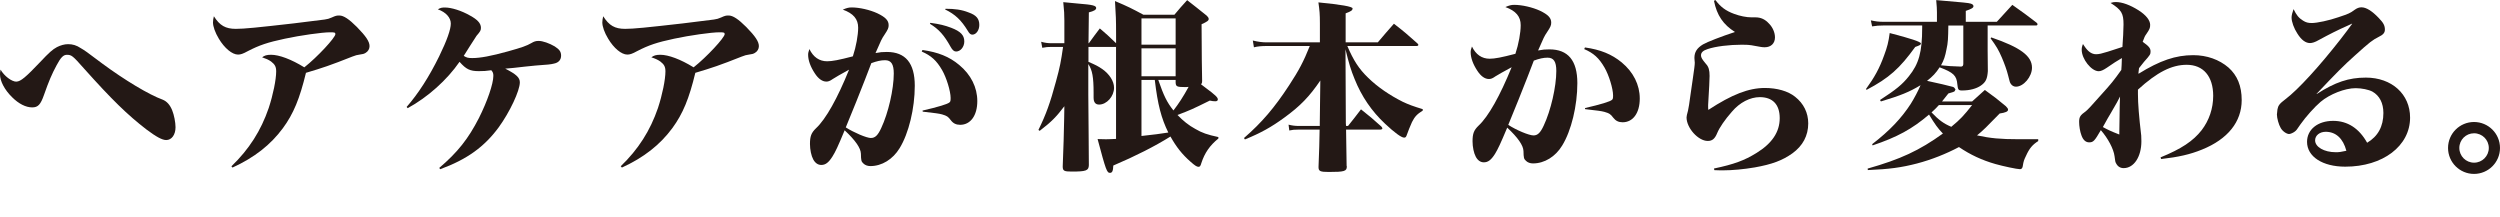 <svg width="1150" height="100" viewBox="0 0 1150 100" fill="none" xmlns="http://www.w3.org/2000/svg">
<path d="M1131.29 68.06C1131.29 64.314 1134.32 61.306 1138.07 61.306C1141.82 61.306 1144.85 64.332 1144.85 68.06C1144.85 71.788 1141.82 74.831 1138.07 74.831C1134.32 74.831 1131.29 71.806 1131.29 68.06ZM1138.05 80C1144.65 80 1150 74.651 1150 68.06C1150 61.468 1144.65 56.119 1138.05 56.119C1131.45 56.119 1126.1 61.468 1126.1 68.06C1126.1 74.651 1131.45 80 1138.05 80Z" fill="#231815"/>
<path d="M7.552 37.533C9.48 37.533 11.931 35.426 18.473 28.546C22.583 24.17 24.187 22.747 26.205 21.666C27.881 20.82 29.648 20.315 31.324 20.315C33.414 20.315 35.181 20.82 37.199 22.171C39.037 23.269 39.47 23.503 47.04 29.23C57.276 36.794 68.541 43.584 74.849 45.853C76.705 46.61 78.201 48.195 79.228 50.806C80.057 52.823 80.742 56.263 80.742 58.532C80.742 61.972 78.976 64.422 76.453 64.422C74.596 64.422 71.821 62.909 67.369 59.559C58.628 52.841 51.401 45.781 38.641 31.518C33.432 25.628 32.928 25.214 30.747 25.214C29.161 25.214 27.971 26.385 26.043 30.005C23.862 34.039 22.438 37.389 20.258 43.602C18.672 48.141 17.482 49.401 14.797 49.401C11.859 49.401 8.579 47.727 5.551 44.701C2.109 41.333 0 37.299 0 34.201C0 33.445 0 33.373 0.252 32.022C1.928 34.958 5.371 37.569 7.552 37.569V37.533Z" fill="#231815"/>
<path d="M106.461 76.488C114.607 68.672 120.068 60.027 123.6 49.707C125.619 43.584 127.043 36.614 127.043 32.832C127.043 30.725 126.466 29.644 124.7 28.294C123.528 27.465 122.339 26.961 120.573 26.366C121.672 25.538 122.663 25.196 124.7 25.196C128.394 25.196 134.018 27.285 139.983 30.977C146.039 26.204 154.275 17.289 154.275 15.705C154.275 14.948 153.933 14.858 151.842 14.858C148.147 14.858 138.145 16.281 131.08 17.794C123.186 19.469 119.239 20.801 114.03 23.503C111.759 24.764 110.66 25.106 109.489 25.106C106.803 25.106 103.271 22.17 100.657 17.794C98.981 15.02 97.972 12.175 97.972 10.32C97.972 9.563 98.134 8.302 98.386 7.474C101.072 11.76 103.775 13.273 108.479 13.273C112.354 13.273 118.23 12.679 135.117 10.752C144.02 9.671 148.724 9.077 149.319 8.987C150.923 8.735 151.175 8.645 152.599 8.05C154.455 7.222 154.798 7.132 156.132 7.132C158.06 7.132 160.583 8.807 164.188 12.427C168.387 16.713 169.991 19.144 169.991 21.234C169.991 22.494 169.324 23.665 168.135 24.349C167.45 24.764 166.873 24.926 165.449 25.106C164.188 25.268 163.611 25.448 162.079 26.024C151.914 30.058 148.382 31.229 140.74 33.498C137.874 45.331 135.027 52.301 130.143 58.946C124.429 66.673 117.04 72.454 106.947 77.082L106.443 76.488H106.461Z" fill="#231815"/>
<path d="M187.041 49.203C192.412 43.08 197.368 35.354 202 25.952C205.604 18.568 207.37 13.525 207.37 10.842C207.37 8.159 205.19 5.637 201.405 4.286C202.757 3.53 203.261 3.458 204.775 3.458C207.623 3.458 212.255 4.881 216.202 7.15C219.644 9.005 221.23 10.752 221.23 12.769C221.23 13.94 220.978 14.444 219.211 16.461C219.211 16.461 216.274 21.072 216.184 21.162C214.67 23.563 213.715 25.076 213.318 25.7C214.67 26.529 215.246 26.709 217.265 26.709C220.888 26.709 225.916 25.79 233.738 23.611C240.046 21.846 242.227 21.09 244.407 19.829C245.669 19.073 246.498 18.82 247.778 18.82C249.706 18.82 252.734 19.919 255.167 21.342C257.348 22.765 258.105 23.773 258.105 25.61C258.105 27.447 257.005 28.798 254.915 29.23C253.239 29.644 252.229 29.735 246.354 30.149C245.345 30.239 243.578 30.401 241.398 30.653C236.351 31.247 235.522 31.319 232.404 31.572C237.523 34.183 239.127 35.696 239.127 37.875C239.127 41.729 234.495 51.562 229.376 58.604C222.744 67.591 214.832 73.3 202.486 77.839L202.054 77.245C210.542 70.023 215.427 63.809 220.293 54.318C224.15 46.682 226.943 38.523 226.943 34.921C226.943 33.751 226.781 33.246 226.006 32.31C223.411 32.652 222.654 32.724 220.293 32.724C216.184 32.724 214.417 31.878 211.39 28.438C205.586 36.83 196.773 44.719 187.527 49.761L187.023 49.167L187.041 49.203Z" fill="#231815"/>
<path d="M285.517 76.488C293.664 68.672 299.125 60.027 302.657 49.707C304.676 43.584 306.099 36.614 306.099 32.832C306.099 30.725 305.523 29.644 303.756 28.294C302.585 27.465 301.414 26.961 299.629 26.366C300.729 25.538 301.738 25.196 303.756 25.196C307.451 25.196 313.092 27.285 319.058 30.977C325.114 26.204 333.35 17.289 333.35 15.705C333.35 14.948 333.008 14.858 330.917 14.858C327.222 14.858 317.22 16.281 310.155 17.794C302.261 19.469 298.314 20.801 293.105 23.503C290.834 24.764 289.735 25.106 288.563 25.106C285.878 25.106 282.345 22.17 279.75 17.794C278.056 15.02 277.065 12.175 277.065 10.32C277.065 9.563 277.227 8.302 277.479 7.474C280.165 11.76 282.85 13.273 287.554 13.273C291.411 13.273 297.304 12.679 314.192 10.752C323.095 9.671 327.799 9.077 328.394 8.987C329.98 8.735 330.25 8.645 331.674 8.05C333.53 7.222 333.855 7.132 335.206 7.132C337.135 7.132 339.658 8.807 343.281 12.427C347.48 16.713 349.084 19.144 349.084 21.234C349.084 22.494 348.417 23.665 347.228 24.349C346.543 24.764 345.966 24.926 344.542 25.106C343.281 25.268 342.686 25.448 341.19 26.024C331.025 30.058 327.493 31.229 319.851 33.498C317.003 45.331 314.138 52.301 309.271 58.946C303.558 66.673 296.151 72.454 286.076 77.082L285.571 76.488H285.517Z" fill="#231815"/>
<path d="M382.823 36.524C381.723 37.263 380.966 37.533 380.137 37.533C378.299 37.533 376.442 36.272 374.766 33.66C372.838 30.725 371.739 27.789 371.739 25.178C371.739 24.349 371.919 23.755 372.333 22.566C374.1 26.258 376.875 28.186 380.48 28.186C382.841 28.186 385.941 27.591 392.321 25.916C393.834 21.378 394.754 16.083 394.754 12.733C394.754 8.789 392.573 6.177 387.689 4.43C389.455 3.674 390.374 3.422 391.798 3.422C395.33 3.422 400.124 4.52 403.567 6.105C407.262 7.87 408.775 9.383 408.775 11.562C408.775 12.823 408.523 13.489 406.847 16.011C405.585 17.866 405.333 18.442 402.738 24.403C404.991 23.989 405.838 23.899 407.946 23.899C416.525 23.899 420.797 29.032 420.797 39.442C420.797 49.851 418.021 61.36 413.822 68.168C410.704 73.282 405.675 76.398 400.377 76.398C399.115 76.398 397.944 75.984 397.187 75.227C396.177 74.309 396.087 73.877 396.015 70.689C395.925 68.096 393.492 64.566 388.536 59.937C385.436 67.411 384.246 69.933 382.913 72.022C381.146 74.795 379.723 75.876 377.794 75.876C376.28 75.876 375.019 75.029 374.1 73.354C373.18 71.679 372.586 68.816 372.586 66.222C372.586 62.693 373.18 61.108 375.361 59C379.903 54.804 385.274 45.151 390.572 32.04C386.812 34.105 384.234 35.588 382.841 36.488L382.823 36.524ZM400.647 63.467C402.576 63.467 403.837 62.206 405.351 58.928C408.631 51.959 411.136 41.045 411.136 33.823C411.136 29.536 409.965 27.699 407.117 27.699C405.261 27.699 403.333 28.113 400.809 29.05C400.076 30.899 399.097 33.444 397.872 36.686C395.577 42.617 392.639 49.923 389.058 58.604C392.753 60.964 398.629 63.485 400.647 63.485V63.467ZM424.347 22.999C431.484 24.007 436.621 26.024 441.235 29.878C446.623 34.327 449.561 40.198 449.561 46.502C449.561 53.129 446.461 57.416 441.667 57.416C439.811 57.416 438.459 56.749 437.378 55.308C436.116 53.633 435.611 53.291 433.359 52.625C431.845 52.211 430.259 52.031 424.455 51.364L424.365 50.86C431.664 49.185 436.044 47.834 436.783 47.078C437.197 46.736 437.288 46.322 437.288 45.061C437.288 41.945 435.359 35.66 433.341 32.202C430.817 27.843 428.294 25.574 424.005 23.719L424.347 22.963V22.999ZM427.952 10.5C432.331 11.094 434.584 11.67 437.522 12.769C441.901 14.444 443.577 16.209 443.577 19.073C443.577 21.594 441.811 23.701 439.793 23.701C438.874 23.701 438.099 23.035 437.269 21.522C434.332 16.227 431.899 13.453 427.771 10.95L427.934 10.536L427.952 10.5ZM434.927 4.034C439.216 4.034 442.334 4.448 445.524 5.709C449.147 6.97 450.48 8.645 450.48 11.49C450.48 13.85 449.056 15.939 447.29 15.939C446.533 15.939 445.938 15.524 445.182 14.174C442.154 9.221 439.378 6.61 434.764 4.358L434.927 4.016V4.034Z" fill="#231815"/>
<path d="M540.216 6.79C542.739 3.764 543.496 2.918 546.091 0.072C549.786 2.918 550.885 3.854 554.58 6.79C555.589 7.636 556.004 8.141 556.004 8.717C556.004 9.473 555.337 9.978 552.724 11.148C552.784 24.584 552.868 33.234 552.976 37.101C552.976 38.109 552.886 38.271 552.471 38.776C553.361 39.448 553.979 39.922 554.328 40.198C559.104 43.728 560.203 44.809 560.203 45.745C560.203 46.25 559.789 46.592 559.104 46.592C558.347 46.592 557.428 46.502 556.509 46.268C548.344 50.302 547.605 50.626 541.64 52.895C544.325 55.669 546.848 57.686 549.786 59.271C552.886 61.108 555.337 61.954 560.456 63.053V63.719C556.509 66.907 554.148 70.347 552.634 74.975C552.219 76.398 551.967 76.74 551.282 76.74C550.525 76.74 549.516 76.056 547.659 74.399C543.802 71.031 541.099 67.591 538.414 62.801C531.277 67.249 522.373 71.788 512.118 76.146C512.028 78.668 511.614 79.514 510.604 79.514C509.181 79.514 508.748 78.415 504.891 63.971C506.82 64.061 507.505 64.061 508.766 64.061C510.1 64.061 511.452 63.971 513.38 63.899V21.576H500.692V28.456C504.044 29.879 505.144 30.473 507 31.734C510.37 34.093 512.461 37.371 512.461 40.378C512.461 44.323 509.09 48.105 505.576 48.105C503.882 48.105 503.053 47.006 503.053 44.917V42.648C503.053 35.498 502.476 32.238 500.62 29.464V43.404C500.62 47.378 500.674 53.982 500.782 63.215C500.842 67.081 500.872 71.338 500.872 75.984C500.782 78.505 499.611 78.92 492.978 78.92C489.446 78.92 488.851 78.577 488.851 76.56C489.187 68.168 489.41 60.808 489.518 54.48L489.608 48.861C485.913 53.724 483.804 55.921 478.253 60.189L477.677 59.775C481.209 52.553 483.048 47.438 485.733 37.515C487.589 30.797 488.076 28.114 489.013 21.576H483.805C481.966 21.576 481.209 21.648 479.443 21.99L478.938 19.217C480.705 19.721 482.056 19.883 483.805 19.883H489.608V9.563C489.608 6.79 489.518 4.863 489.103 0.991C492.203 1.333 494.564 1.495 496.078 1.657C502.548 2.161 504.242 2.576 504.242 3.674C504.242 4.503 503.233 5.097 500.872 5.691L500.71 19.883H500.872C503.053 16.858 503.738 15.939 505.918 13.075C509.199 15.849 509.613 16.263 513.398 19.883V15.597C513.398 8.879 513.308 7.204 512.893 0.486C518.859 3.008 520.535 3.854 525.996 6.79H540.198H540.216ZM540.793 8.465H525.077V20.549H540.793V8.465ZM540.793 22.242H525.077V35.084H540.793V22.242ZM525.077 36.776V62.549C529.961 62.044 534.485 61.45 537.422 60.964C534.232 54.498 532.538 48.195 531.204 36.776H525.077ZM532.809 36.776C535.314 43.998 536.756 47.024 539.783 50.806C542.126 47.781 544.235 44.593 546.758 39.964C546.073 40.054 545.497 40.054 545.154 40.054C541.369 40.054 540.865 39.802 540.793 37.947V36.776H532.809Z" fill="#231815"/>
<path d="M633.808 19.469C637.016 15.687 638.008 14.516 641.198 10.914C645.992 14.606 647.416 15.867 652.047 19.991C652.3 20.315 652.462 20.495 652.462 20.657C652.462 20.91 652.12 21.162 651.615 21.162H619.769C622.616 27.789 625.067 31.661 629.339 35.768C633.7 40.054 639.431 43.908 645.307 46.844C647.992 48.105 650.011 48.861 654.463 50.212V50.878C651.867 52.481 650.768 53.651 649.506 56.173C648.749 57.848 647.578 60.711 647.235 61.792C646.821 63.053 646.569 63.305 645.884 63.305C644.622 63.305 641.432 60.964 637.143 56.929C631.015 51.22 626.311 44.34 623.121 36.362C621.427 32.256 620.508 29.23 618.922 22.674L619.084 56.677L619.174 57.938H620.093C622.688 54.66 623.535 53.651 626.059 50.302C630.258 53.651 631.519 54.66 635.394 58.19C635.737 58.604 635.899 58.856 635.899 59.108C635.899 59.361 635.466 59.613 634.98 59.613H619.192C619.3 67.729 619.384 73.27 619.444 76.236C619.534 76.398 619.534 76.578 619.534 76.578C619.534 78.757 618.435 79.1 611.298 79.1C607.261 79.1 606.522 78.757 606.522 76.83C606.798 70.167 606.966 64.427 607.026 59.613H597.456C595.276 59.613 594.591 59.703 593.077 60.027L592.734 57.344C594.32 57.758 595.834 57.938 597.438 57.938H607.099V56.587L607.351 37.028C602.395 44.34 598.123 48.789 590.716 54.156C584.84 58.442 580.046 61.126 572.657 64.151L572.242 63.485C580.479 56.335 586.264 49.545 593.005 39.226C597.528 32.328 599.637 28.312 602.503 21.162H582.588C580.407 21.162 578.55 21.324 576.802 21.756L576.298 18.64C578.659 19.235 580.749 19.487 582.606 19.487H607.153V10.68C607.153 6.394 606.99 4.881 606.468 1.099C616.945 2.107 622.184 3.032 622.184 3.872C622.184 4.791 621.427 5.223 618.994 6.141V19.487H633.862L633.808 19.469Z" fill="#231815"/>
<path d="M687.588 35.336C686.489 36.092 685.75 36.344 684.903 36.344C683.047 36.344 681.208 35.084 679.532 32.49C677.604 29.554 676.504 26.619 676.504 24.007C676.504 23.161 676.667 22.585 677.099 21.396C678.865 25.088 681.641 27.015 685.245 27.015C687.588 27.015 690.706 26.421 697.086 24.746C698.6 20.207 699.52 15.002 699.52 11.562C699.52 7.618 697.339 5.007 692.473 3.242C694.221 2.486 695.158 2.233 696.582 2.233C700.114 2.233 704.89 3.332 708.351 4.917C712.045 6.682 713.559 8.195 713.559 10.374C713.559 11.635 713.307 12.301 711.631 14.822C710.369 16.677 710.117 17.254 707.522 23.215C709.793 22.801 710.64 22.711 712.73 22.711C721.309 22.711 725.581 27.826 725.581 38.235C725.581 48.645 722.805 60.153 718.606 66.943C715.506 72.076 710.459 75.174 705.161 75.174C703.899 75.174 702.728 74.759 701.971 74.003C700.961 73.084 700.871 72.67 700.799 69.464C700.709 66.853 698.186 63.251 693.32 58.712C690.22 66.097 689.03 68.618 687.697 70.797C685.93 73.571 684.507 74.669 682.578 74.669C681.064 74.669 679.803 73.823 678.883 72.148C677.964 70.473 677.37 67.609 677.37 65.016C677.37 61.486 677.964 59.901 680.145 57.794C684.687 53.598 690.058 43.944 695.356 30.923C691.608 32.94 689.03 34.393 687.624 35.282L687.588 35.336ZM705.413 62.296C707.341 62.296 708.603 61.036 710.117 57.758C713.397 50.788 715.902 39.874 715.902 32.652C715.902 28.366 714.731 26.529 711.865 26.529C710.027 26.529 708.098 26.943 705.557 27.88C704.824 29.729 703.845 32.274 702.619 35.516C700.156 41.843 697.219 49.149 693.806 57.434C697.483 59.865 703.376 62.296 705.395 62.296H705.413ZM729.095 21.828C736.232 22.837 741.369 24.926 745.982 28.708C751.353 33.156 754.291 39.028 754.291 45.331C754.291 51.977 751.191 56.245 746.397 56.245C744.541 56.245 743.207 55.579 742.107 54.156C740.846 52.481 740.341 52.139 738.07 51.472C736.556 51.058 734.97 50.878 729.167 50.212L729.077 49.708C736.376 48.033 740.756 46.682 741.513 45.925C741.927 45.583 742.017 45.169 742.017 43.908C742.017 40.793 740.089 34.507 738.07 31.067C735.547 26.691 733.024 24.422 728.735 22.585L729.077 21.828H729.095Z" fill="#231815"/>
<path d="M789.093 0C791.364 3.098 793.797 4.953 797.672 6.376C800.357 7.384 803.385 7.978 805.656 7.978H807.422C809.945 7.978 811.874 8.825 813.712 10.824C815.478 12.589 816.488 15.02 816.488 17.2C816.488 19.973 814.631 21.738 811.784 21.738C810.612 21.738 810.27 21.666 805.656 20.82C804.899 20.657 803.385 20.567 801.294 20.567C795.491 20.567 789.183 21.324 785.488 22.584C783.38 23.251 782.46 24.169 782.46 25.448C782.46 26.457 782.965 27.285 784.731 29.392C785.993 30.743 786.407 32.256 786.407 34.939C786.407 35.696 786.335 37.551 786.245 39.388C786.017 42.797 785.849 45.763 785.741 48.285V49.293C785.741 49.545 785.741 49.977 785.831 50.554C796.753 43.422 804.394 40.468 811.874 40.468C817.425 40.468 822.471 41.891 825.733 44.502C829.68 47.6 831.789 51.886 831.789 56.767C831.789 62.386 829.284 67.087 824.49 70.545C819.876 73.823 815.154 75.588 807.17 77.01C802.213 77.857 796.915 78.361 792.463 78.361C791.868 78.361 790.445 78.361 788.606 78.271L788.426 77.515C797.672 75.588 802.538 73.733 807.837 70.455C815.136 66.006 818.668 60.711 818.668 54.336C818.668 47.96 815.316 44.683 809.513 44.683C805.061 44.683 800.285 47.114 796.662 51.4C793.472 55.002 790.949 58.712 789.94 61.144C788.841 63.827 787.669 64.836 785.56 64.836C781.181 64.836 775.81 58.874 775.81 54.012C775.81 53.507 776.032 52.475 776.477 50.914C776.729 49.905 777.144 47.294 777.648 43.44C778.243 39.496 778.568 36.884 778.658 36.47C779.343 31.679 779.595 30.005 779.595 28.834C779.595 28.744 779.595 28.654 779.505 27.735C779.433 27.321 779.433 26.979 779.433 26.637C779.433 23.953 780.604 22.098 783.38 20.423C785.398 19.253 791.941 16.731 798.086 14.714C792.715 11.346 789.76 7.078 788.426 0.36L789.111 0.036L789.093 0Z" fill="#231815"/>
<path d="M858.337 40.972C862.194 35.677 864.555 31.481 866.736 25.358C868.087 21.756 868.754 19.234 869.259 15.2C878.835 17.661 883.623 19.258 883.623 19.991C883.623 20.567 883.208 20.819 881.01 21.594C873.782 31.571 868.988 35.857 858.661 41.314L858.319 40.972H858.337ZM907.161 46.681C909.684 44.412 910.441 43.746 913.036 41.386C917.488 44.574 918.749 45.583 922.696 48.861C923.453 49.617 923.706 50.031 923.706 50.445C923.706 51.292 922.606 51.796 919.849 52.21C913.973 58.262 912.207 60.027 909.432 62.278C915.649 63.611 920.101 64.043 928.68 64.043H937.583V64.889C934.97 66.564 933.546 68.167 931.96 71.697C931.041 73.624 930.861 73.966 930.446 76.56C930.284 77.406 929.869 77.82 929.185 77.82C927.833 77.82 921.453 76.47 917.92 75.461C911.702 73.696 906.332 71.175 901.123 67.645C895.23 70.761 888.525 73.444 881.803 75.209C874.648 77.064 869.115 77.82 859.202 78.235L859.112 77.55C874.233 73.264 882.902 69.23 893.734 61.431C891.301 58.91 890.129 57.235 887.354 52.697C879.622 59.324 872.647 63.106 861.383 66.888L861.203 66.312C869.277 60.099 874.738 54.3 879.009 47.672C880.613 45.078 882.361 41.801 883.461 39.189C878.162 42.377 874.377 43.89 865.222 46.663L864.807 45.997C872.196 41.206 875.062 38.865 878.072 35.083C882.686 29.374 884.2 23.917 884.2 12.823V11.724H866.303C864.447 11.724 863.113 11.814 861.166 12.138L860.59 9.365C862.861 9.869 864.284 10.031 866.375 10.031H890.994V5.673C890.994 4.07 890.904 2.809 890.652 0.054C903.592 1.152 905.358 1.314 906.53 1.657C907.377 1.909 907.792 2.323 907.792 2.827C907.792 3.584 906.962 4.088 904.259 5.006V10.031H918.533C921.633 6.681 922.57 5.673 925.67 2.233C930.554 5.673 932.05 6.771 936.754 10.373C937.097 10.626 937.259 10.878 937.259 11.13C937.259 11.472 936.989 11.724 936.664 11.724H914.316V23.323C914.376 27.129 914.406 30.262 914.406 32.724C914.154 36.254 913.487 37.767 911.216 39.351C909.197 40.774 906.097 41.621 902.565 41.621C900.889 41.621 900.636 41.278 900.384 38.847C900.042 34.741 898.618 33.39 892.22 30.959C890.544 33.57 889.03 35.155 886.434 37.19C892.148 38.451 895.933 39.279 897.609 39.784C898.708 40.036 898.87 40.126 899.285 40.792L899.537 41.134C899.285 41.639 899.195 41.891 899.123 41.981C898.894 42.209 897.939 42.545 896.257 42.989C894.833 44.826 894.328 45.421 893.319 46.681H907.089H907.161ZM891.877 48.356C890.526 49.869 889.859 50.445 888.507 51.706C891.877 55.236 894.04 56.821 897.591 58.334C901.79 54.894 903.466 53.039 907.161 48.338H891.877V48.356ZM896.239 11.742C896.149 17.794 896.077 19.631 895.392 22.656C894.797 25.844 894.22 27.609 892.869 30.04C896.059 30.382 897.41 30.472 902.114 30.634C902.871 30.544 903.124 30.22 903.124 29.212V11.742H896.239ZM915.974 17.199C929.419 21.81 934.718 25.754 934.718 31.139C934.718 35.263 930.861 39.874 927.328 39.874C926.319 39.874 925.472 39.369 924.895 38.451C924.481 37.785 924.481 37.604 923.724 34.669C923.129 32.237 922.048 29.302 920.876 26.528C919.272 22.836 918.353 21.323 915.667 17.631L915.992 17.217L915.974 17.199Z" fill="#231815"/>
<path d="M993.868 72.382C1003.37 68.51 1008.83 64.908 1012.77 59.865C1016.22 55.326 1018.07 49.869 1018.07 44.088C1018.07 35.101 1013.53 29.806 1005.89 29.806C999.005 29.806 992.282 33.174 983.451 41.225V43.242C983.451 47.69 983.956 53.832 984.965 62.386C984.965 63.053 985.037 64.061 985.037 64.998C985.037 72.13 981.595 77.335 976.891 77.335C975.377 77.335 974.206 76.65 973.449 75.227C973.016 74.471 973.016 74.399 972.692 71.859C972.277 68.51 969.664 63.629 966.384 59.865C963.518 64.818 962.941 65.484 961.013 65.484C959.427 65.484 958.237 64.403 957.48 62.296C956.795 60.531 956.399 57.938 956.399 56.083C956.399 53.814 956.904 52.985 959.427 51.22C960.148 50.716 962.473 48.224 966.402 43.746C971.268 38.379 972.277 37.118 975.81 32.166C975.918 30.989 976.002 29.17 976.062 26.709C974.103 27.825 971.754 29.338 969.015 31.247C967.501 32.256 966.402 32.76 965.392 32.76C962.022 32.76 957.588 27.141 957.588 22.927C957.588 22.098 957.661 21.504 958.165 20.243C958.418 20.675 958.67 21.09 958.832 21.252C960.526 23.773 962.202 24.944 964.221 24.944C965.573 24.944 966.906 24.602 969.592 23.773L976.314 21.594C976.567 18.64 976.819 13.183 976.819 11.256C976.819 6.141 975.9 4.538 970.853 1.351C971.953 1.009 972.457 0.937 973.196 0.937C976.224 0.937 979.829 2.287 983.704 4.719C987.146 6.898 989.074 9.329 989.074 11.436C989.074 12.859 988.822 13.453 987.398 15.543C986.641 16.551 986.389 17.145 985.632 19.235C988.48 21.252 989.255 22.17 989.255 23.683C989.255 24.944 989.092 25.268 986.227 28.474C985.47 29.392 985.127 29.824 983.956 31.337C983.896 31.721 983.812 32.394 983.704 33.354V33.949C993.616 27.807 1000.84 25.376 1008.9 25.376C1015.14 25.376 1020.83 27.393 1025.12 31.085C1029.16 34.687 1031.18 39.568 1031.18 46.033C1031.18 56.029 1024.8 64.007 1012.94 68.798C1007.39 71.067 1002.09 72.238 994.121 73.156L993.868 72.4V72.382ZM974.963 55.921C975.023 50.326 975.107 46.49 975.215 44.412C974.115 46.682 974.043 46.682 970.853 52.229C970.096 53.489 969.339 54.75 967.321 58.442C969.502 59.631 970.601 60.207 974.89 61.882V60.801L974.963 55.939V55.921Z" fill="#231815"/>
<path d="M1081.93 10.914H1081.84C1081.84 10.914 1081.77 10.986 1081.68 10.986C1081.68 10.986 1081.25 11.184 1080.41 11.581C1075.11 13.922 1071.51 15.777 1066.55 18.46C1064.97 19.379 1063.62 19.811 1062.61 19.811C1060.59 19.811 1058.64 18.388 1056.8 15.453C1055.2 13.021 1054.12 9.996 1054.12 8.051C1054.12 7.132 1054.46 5.781 1055.04 4.197C1056.39 6.97 1057.38 8.231 1059.4 9.492C1060.75 10.338 1061.76 10.59 1063.44 10.59C1065.8 10.59 1071.42 9.419 1075.71 7.907C1080.25 6.394 1081.1 6.052 1083.1 4.539C1084.27 3.71 1085.19 3.368 1086.29 3.368C1088.47 3.368 1091.16 5.043 1094.27 8.321C1096.38 10.5 1097.05 11.761 1097.05 13.616C1097.05 15.039 1096.29 15.975 1094.2 16.966C1091.26 18.479 1090.24 19.235 1083.35 25.448C1078.14 30.059 1074.36 33.931 1065.62 43.17L1065.71 43.242C1074.2 37.785 1080.41 35.696 1088.31 35.696C1100.24 35.696 1108.64 43.332 1108.64 54.084C1108.64 67.177 1096.11 76.668 1078.81 76.668C1068.39 76.668 1061.24 72.058 1061.24 65.25C1061.24 59.541 1066.19 55.597 1073.26 55.597C1079.89 55.597 1085.19 59.037 1088.88 65.664C1093.84 62.729 1096.36 58.19 1096.36 51.977C1096.36 47.438 1094.6 43.998 1091.32 42.144C1089.62 41.225 1086.36 40.559 1083.59 40.559C1078.63 40.559 1071.65 43.332 1067.46 46.862C1064.68 49.221 1060.64 53.742 1058.21 57.2C1056.53 59.721 1056.28 60.045 1055.43 60.64C1054.77 61.144 1053.51 61.648 1053 61.648C1051.83 61.648 1049.97 60.388 1049.13 58.875C1048.21 57.362 1047.38 54.336 1047.38 52.661C1047.38 52.319 1047.45 51.653 1047.63 50.32C1047.95 48.555 1048.55 47.709 1051.32 45.619C1057.11 41.261 1066.86 30.581 1076.7 17.992C1078.56 15.651 1081.15 12.121 1081.75 11.274L1081.82 11.184L1081.91 11.094C1081.91 11.094 1081.94 11.064 1082 11.004L1081.91 10.932L1081.93 10.914ZM1069.83 60.622C1067.06 60.622 1064.95 62.297 1064.95 64.566C1064.95 67.591 1069.06 70.023 1074.45 70.023C1075.96 70.023 1076.72 69.933 1079.33 69.356C1077.82 63.647 1074.45 60.622 1069.83 60.622Z" fill="#231815"/>
</svg>
